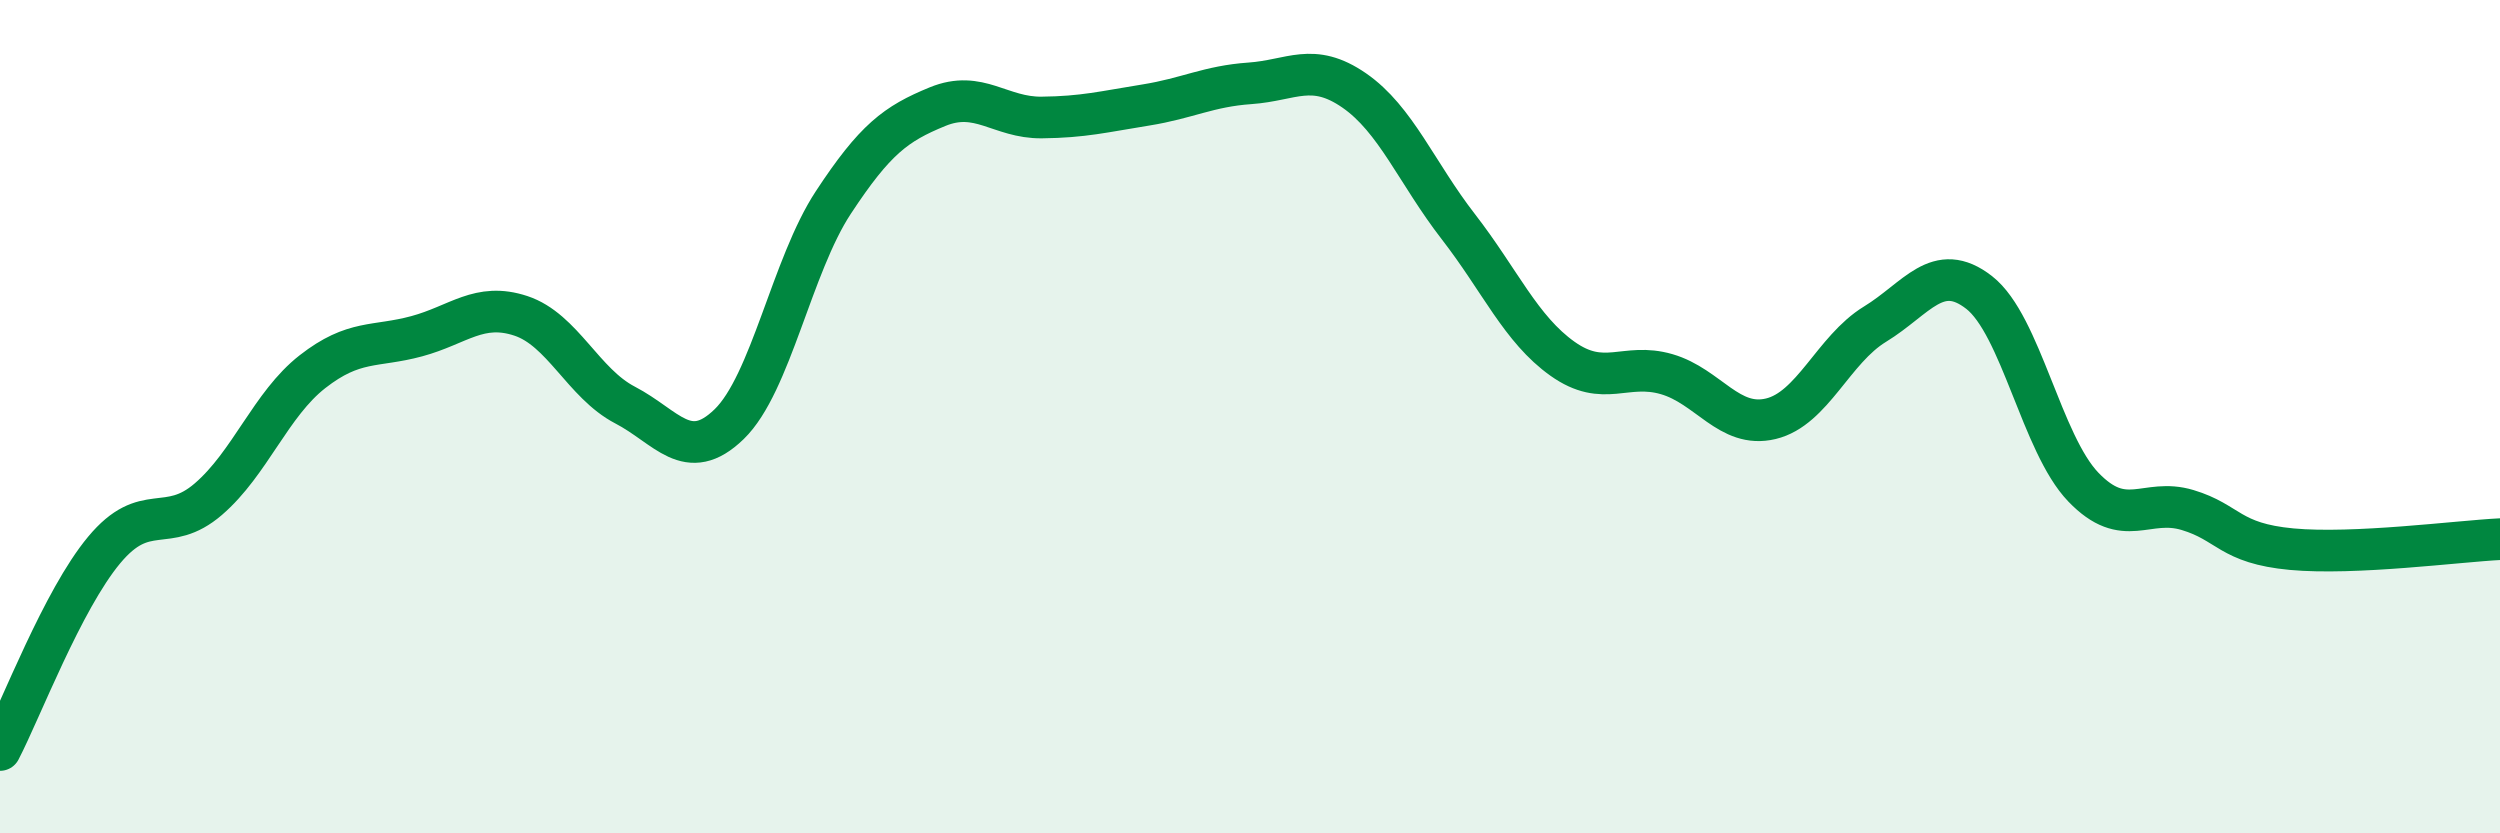 
    <svg width="60" height="20" viewBox="0 0 60 20" xmlns="http://www.w3.org/2000/svg">
      <path
        d="M 0,18 C 0.5,17.04 1.5,14.4 2.5,13.2 C 3.5,12 4,12.84 5,11.98 C 6,11.12 6.5,9.7 7.5,8.92 C 8.5,8.14 9,8.34 10,8.07 C 11,7.8 11.5,7.25 12.5,7.58 C 13.5,7.91 14,9.2 15,9.72 C 16,10.24 16.5,11.15 17.5,10.18 C 18.5,9.21 19,6.38 20,4.86 C 21,3.34 21.5,2.97 22.5,2.56 C 23.5,2.15 24,2.83 25,2.82 C 26,2.81 26.5,2.68 27.5,2.52 C 28.5,2.36 29,2.07 30,2 C 31,1.93 31.5,1.48 32.5,2.17 C 33.5,2.86 34,4.15 35,5.44 C 36,6.73 36.5,7.9 37.5,8.61 C 38.5,9.32 39,8.69 40,8.98 C 41,9.27 41.5,10.29 42.5,10.05 C 43.5,9.81 44,8.39 45,7.78 C 46,7.17 46.5,6.24 47.5,7.02 C 48.5,7.8 49,10.65 50,11.69 C 51,12.73 51.5,11.94 52.5,12.24 C 53.5,12.54 53.5,13.04 55,13.18 C 56.5,13.32 59,12.99 60,12.94L60 20L0 20Z"
        fill="#008740"
        opacity="0.1"
        stroke-linecap="round"
        stroke-linejoin="round"
      />
      <path
        d="M 0,18 C 0.5,17.04 1.5,14.4 2.5,13.2 C 3.5,12 4,12.84 5,11.98 C 6,11.12 6.5,9.7 7.5,8.92 C 8.5,8.14 9,8.34 10,8.07 C 11,7.8 11.5,7.25 12.5,7.58 C 13.5,7.91 14,9.2 15,9.72 C 16,10.24 16.5,11.15 17.5,10.18 C 18.5,9.21 19,6.38 20,4.86 C 21,3.34 21.5,2.97 22.5,2.56 C 23.5,2.15 24,2.83 25,2.82 C 26,2.81 26.5,2.68 27.5,2.52 C 28.5,2.36 29,2.07 30,2 C 31,1.93 31.5,1.48 32.5,2.17 C 33.5,2.86 34,4.15 35,5.44 C 36,6.73 36.5,7.9 37.5,8.61 C 38.5,9.32 39,8.69 40,8.98 C 41,9.27 41.5,10.29 42.5,10.05 C 43.5,9.81 44,8.39 45,7.78 C 46,7.17 46.5,6.24 47.5,7.02 C 48.5,7.8 49,10.65 50,11.69 C 51,12.73 51.5,11.94 52.5,12.24 C 53.5,12.54 53.5,13.04 55,13.18 C 56.5,13.32 59,12.99 60,12.94"
        stroke="#008740"
        stroke-width="1"
        fill="none"
        stroke-linecap="round"
        stroke-linejoin="round"
      />
    </svg>
  